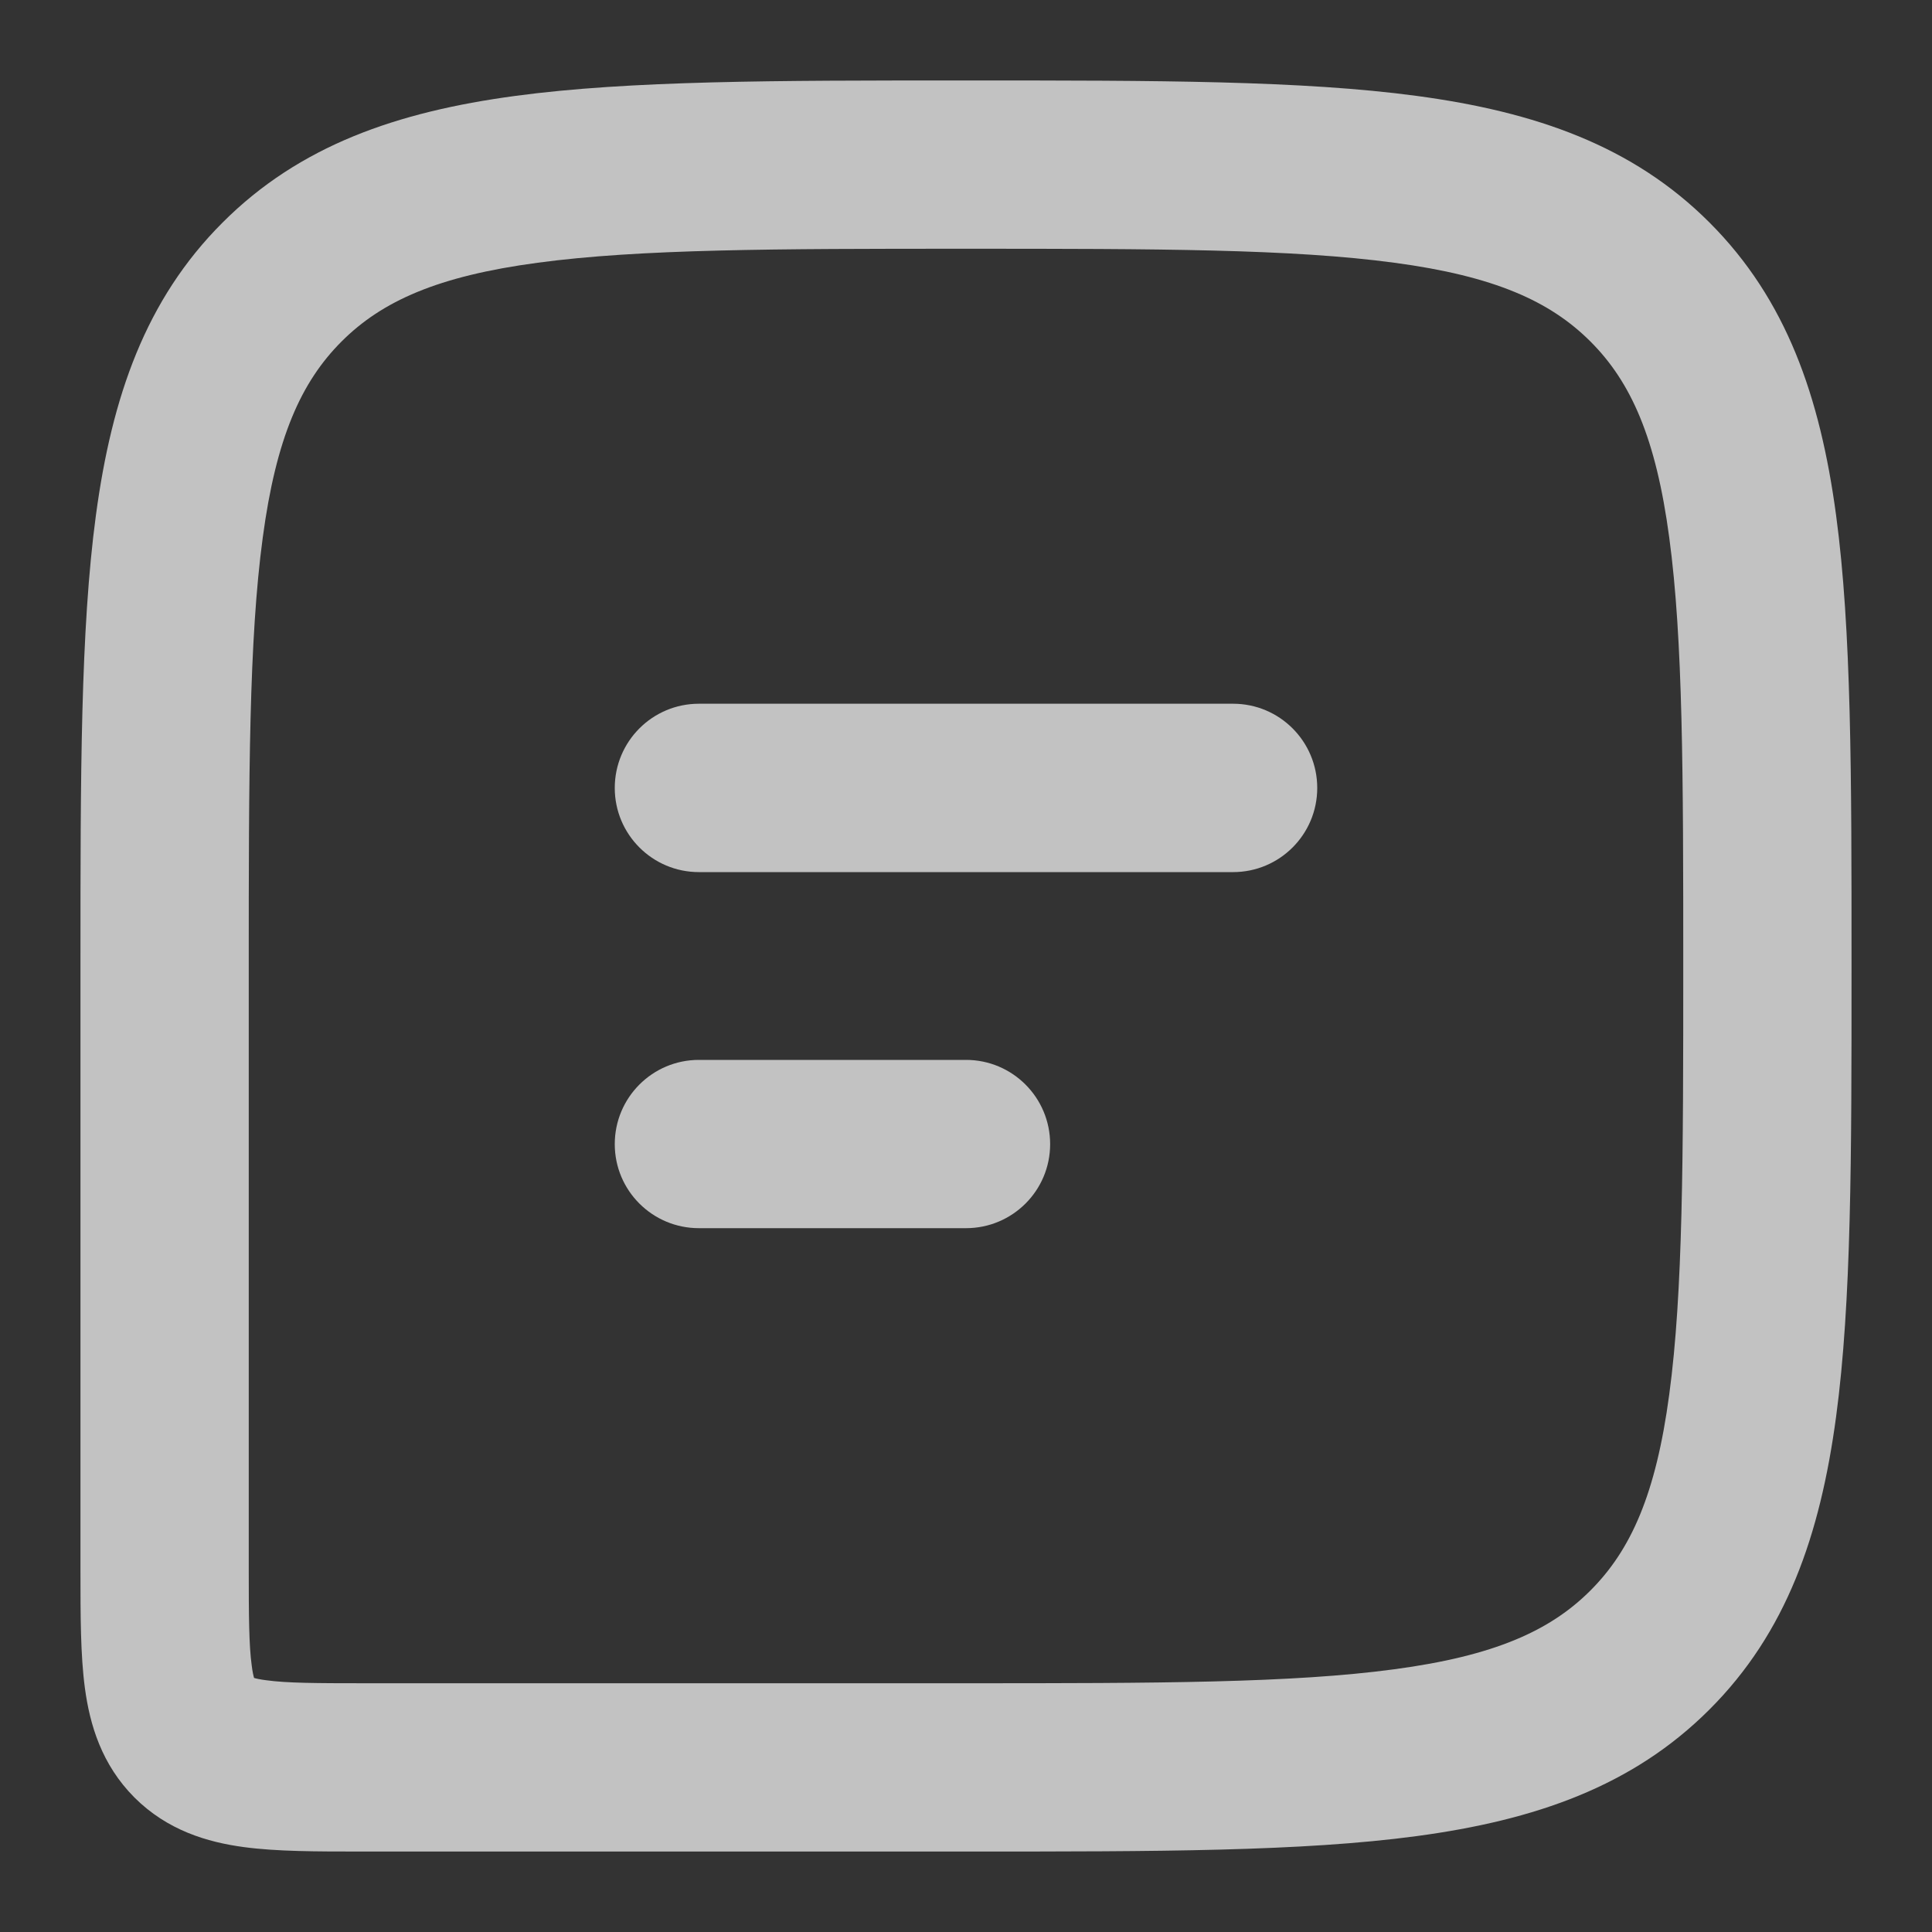 <svg width="20" height="20" viewBox="0 0 20 20" fill="none" xmlns="http://www.w3.org/2000/svg">
<rect x="0" y="0" width="20" height="20" fill="#333333" stroke="none"/>
<g opacity="0.7">
<path d="M7.235 7.285C6.754 7.285 6.364 7.675 6.364 8.157C6.364 8.638 6.754 9.028 7.235 9.028H12.765C13.246 9.028 13.636 8.638 13.636 8.157C13.636 7.675 13.246 7.285 12.765 7.285H7.235Z" fill="white"/>
<path d="M7.235 10.972C6.754 10.972 6.364 11.362 6.364 11.844C6.364 12.325 6.754 12.714 7.235 12.714H10C10.481 12.714 10.871 12.325 10.871 11.844C10.871 11.362 10.481 10.972 10 10.972H7.235Z" fill="white"/>
<path fill-rule="evenodd" clip-rule="evenodd" d="M10.065 0.833H9.935C8.035 0.833 6.52 0.833 5.333 0.993C4.107 1.158 3.1 1.507 2.304 2.304C1.507 3.1 1.158 4.107 0.993 5.333C0.833 6.52 0.833 8.035 0.833 9.935L0.833 16.272C0.833 16.717 0.833 17.135 0.879 17.476C0.93 17.855 1.052 18.267 1.392 18.608C1.733 18.948 2.145 19.07 2.524 19.121C2.865 19.167 3.283 19.167 3.728 19.167L10.065 19.167C11.965 19.167 13.48 19.167 14.667 19.007C15.893 18.842 16.9 18.493 17.696 17.697C18.493 16.901 18.842 15.893 19.007 14.667C19.167 13.48 19.167 11.965 19.167 10.065V9.935C19.167 8.035 19.167 6.52 19.007 5.333C18.842 4.107 18.493 3.1 17.697 2.304C16.901 1.507 15.893 1.158 14.667 0.993C13.48 0.833 11.965 0.833 10.065 0.833ZM3.536 3.535C3.954 3.117 4.532 2.858 5.565 2.72C6.623 2.577 8.02 2.575 10 2.575C11.98 2.575 13.377 2.577 14.435 2.72C15.468 2.858 16.046 3.117 16.465 3.536C16.883 3.954 17.142 4.532 17.28 5.565C17.423 6.623 17.425 8.02 17.425 10C17.425 11.98 17.423 13.377 17.28 14.435C17.142 15.468 16.883 16.046 16.464 16.465C16.046 16.883 15.468 17.142 14.435 17.28C13.377 17.423 11.98 17.425 10 17.425H3.778C3.265 17.425 2.967 17.423 2.757 17.394C2.693 17.386 2.654 17.377 2.63 17.37C2.623 17.346 2.614 17.307 2.606 17.243C2.577 17.033 2.575 16.735 2.575 16.222V10C2.575 8.02 2.577 6.623 2.72 5.565C2.858 4.532 3.117 3.954 3.536 3.535ZM2.601 17.359C2.601 17.359 2.603 17.36 2.607 17.362C2.602 17.36 2.601 17.359 2.601 17.359ZM2.638 17.393C2.64 17.396 2.641 17.399 2.641 17.399C2.641 17.399 2.64 17.398 2.638 17.393Z" fill="white"/>
</g>
</svg>
